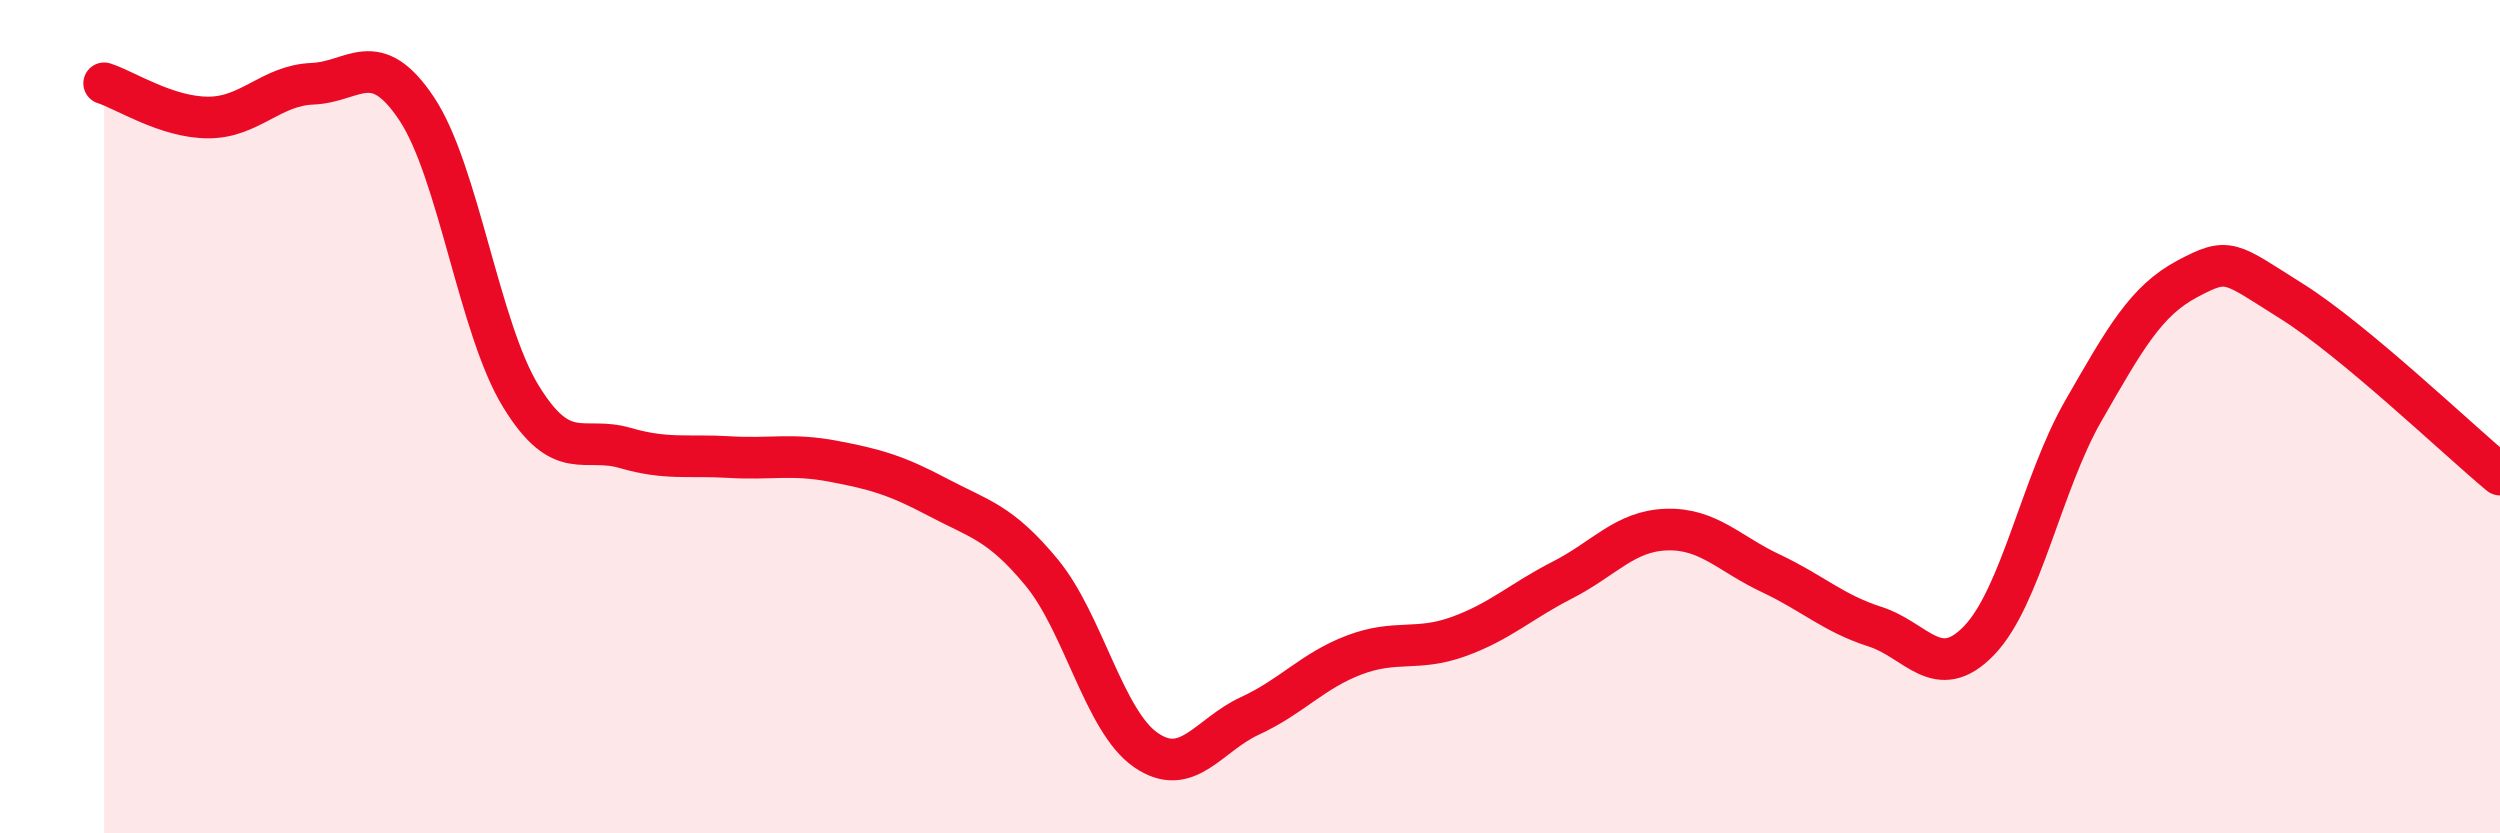 
    <svg width="60" height="20" viewBox="0 0 60 20" xmlns="http://www.w3.org/2000/svg">
      <path
        d="M 2.5,2 C 3,2.16 4,2.82 5,2.82 C 6,2.82 6.5,2.05 7.5,2.01 C 8.5,1.97 9,1.11 10,2.61 C 11,4.11 11.5,7.88 12.5,9.51 C 13.5,11.14 14,10.46 15,10.75 C 16,11.04 16.5,10.91 17.5,10.97 C 18.5,11.03 19,10.88 20,11.07 C 21,11.26 21.5,11.4 22.5,11.93 C 23.5,12.46 24,12.53 25,13.74 C 26,14.95 26.5,17.31 27.5,18 C 28.5,18.69 29,17.64 30,17.18 C 31,16.72 31.5,16.1 32.5,15.72 C 33.5,15.34 34,15.64 35,15.28 C 36,14.92 36.5,14.43 37.5,13.92 C 38.5,13.41 39,12.74 40,12.71 C 41,12.68 41.5,13.29 42.5,13.76 C 43.5,14.23 44,14.72 45,15.04 C 46,15.36 46.5,16.41 47.5,15.37 C 48.5,14.33 49,11.6 50,9.86 C 51,8.12 51.5,7.22 52.5,6.69 C 53.5,6.16 53.5,6.29 55,7.23 C 56.5,8.17 59,10.56 60,11.39L60 20L2.5 20Z"
        fill="#EB0A25"
        opacity="0.1"
        stroke-linecap="round"
        stroke-linejoin="round"
      />
      <path
        d="M 2.5,2 C 3,2.16 4,2.82 5,2.82 C 6,2.82 6.5,2.05 7.5,2.01 C 8.5,1.97 9,1.11 10,2.61 C 11,4.11 11.5,7.88 12.5,9.51 C 13.5,11.14 14,10.46 15,10.75 C 16,11.04 16.5,10.91 17.5,10.97 C 18.5,11.03 19,10.88 20,11.07 C 21,11.26 21.5,11.4 22.5,11.93 C 23.5,12.46 24,12.53 25,13.74 C 26,14.95 26.5,17.31 27.5,18 C 28.5,18.69 29,17.64 30,17.18 C 31,16.72 31.5,16.1 32.5,15.72 C 33.5,15.34 34,15.64 35,15.28 C 36,14.92 36.5,14.43 37.5,13.92 C 38.5,13.41 39,12.74 40,12.71 C 41,12.68 41.5,13.29 42.5,13.76 C 43.5,14.23 44,14.72 45,15.04 C 46,15.36 46.5,16.41 47.5,15.37 C 48.5,14.33 49,11.6 50,9.86 C 51,8.12 51.5,7.22 52.5,6.69 C 53.5,6.16 53.5,6.29 55,7.23 C 56.5,8.17 59,10.56 60,11.39"
        stroke="#EB0A25"
        stroke-width="1"
        fill="none"
        stroke-linecap="round"
        stroke-linejoin="round"
      />
    </svg>
  